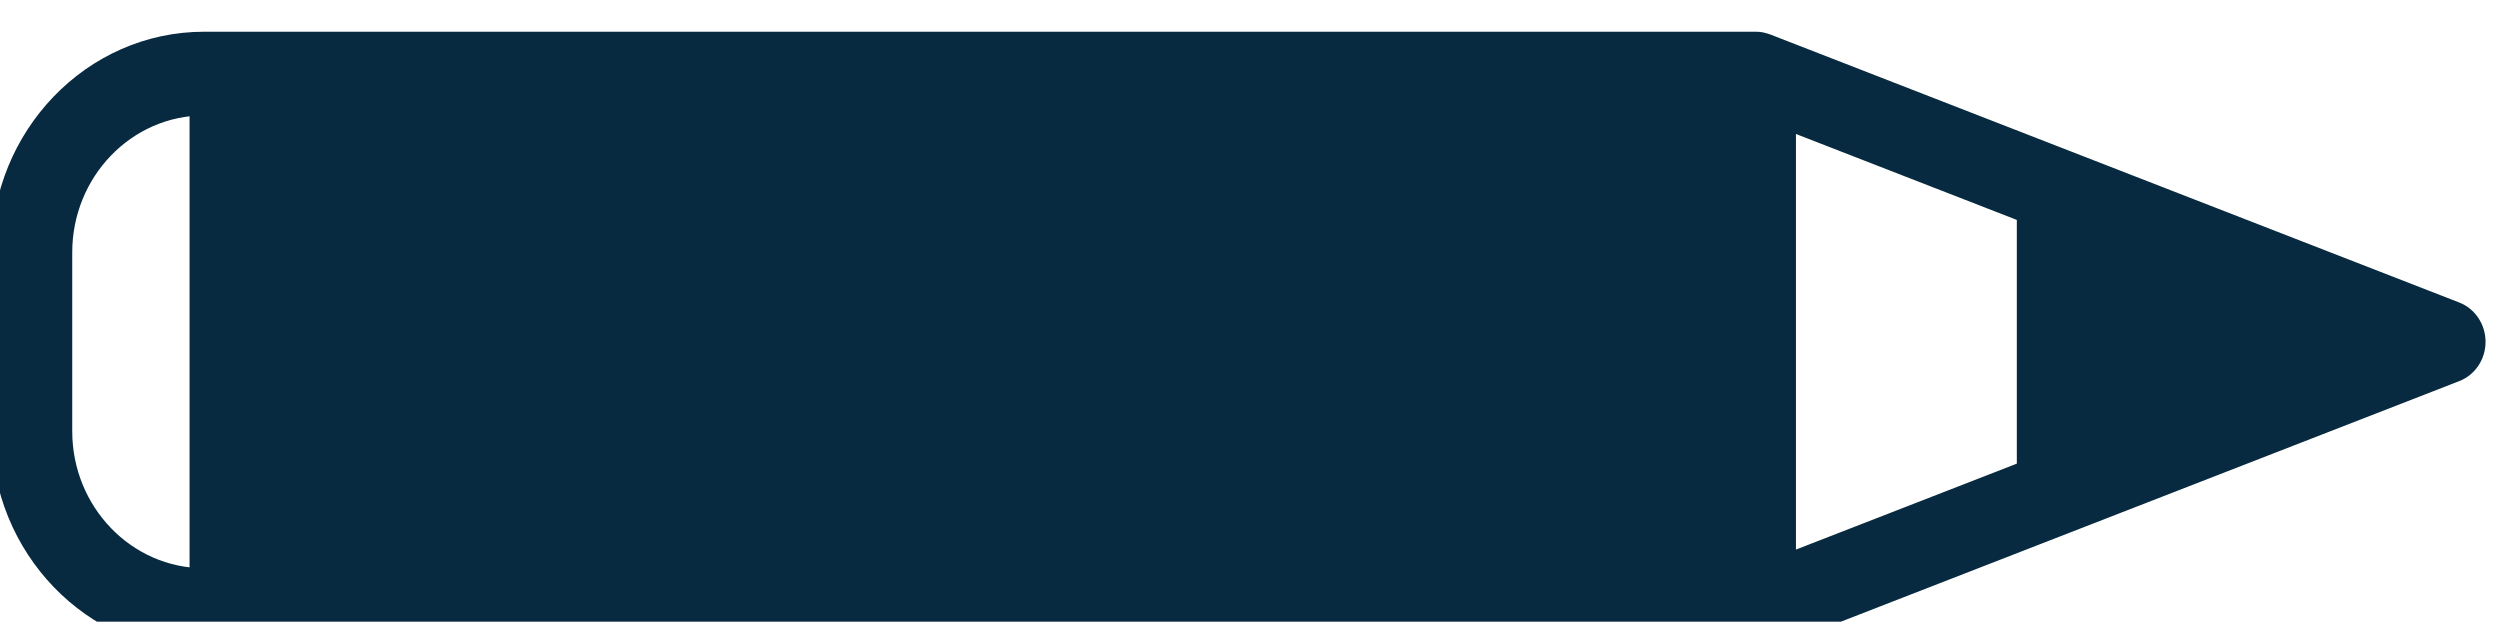 <?xml version="1.0" encoding="UTF-8" standalone="no"?>
<!-- Created with Inkscape (http://www.inkscape.org/) -->

<svg
   width="19.866"
   height="4.94"
   viewBox="0 0 5.256 1.307"
   version="1.1"
   id="svg1"
   inkscape:version="1.4 (e7c3feb, 2024-10-09)"
   sodipodi:docname="pencil.svg"
   inkscape:export-filename="purpose-designs-logo-square-100x100-light.svg"
   inkscape:export-xdpi="96"
   inkscape:export-ydpi="96"
   xmlns:inkscape="http://www.inkscape.org/namespaces/inkscape"
   xmlns:sodipodi="http://sodipodi.sourceforge.net/DTD/sodipodi-0.dtd"
   xmlns="http://www.w3.org/2000/svg"
   xmlns:svg="http://www.w3.org/2000/svg">
  <sodipodi:namedview
     id="namedview1"
     pagecolor="#ffffff"
     bordercolor="#000000"
     borderopacity="0.25"
     inkscape:showpageshadow="2"
     inkscape:pageopacity="0.0"
     inkscape:pagecheckerboard="0"
     inkscape:deskcolor="#d1d1d1"
     inkscape:document-units="mm"
     showgrid="true"
     inkscape:zoom="32"
     inkscape:cx="9.1875001"
     inkscape:cy="4.453125"
     inkscape:window-width="1920"
     inkscape:window-height="1000"
     inkscape:window-x="0"
     inkscape:window-y="0"
     inkscape:window-maximized="1"
     inkscape:current-layer="g15" />
  <defs
     id="defs1" />
  <g
     inkscape:label="Logo"
     inkscape:groupmode="layer"
     id="g15"
     style="display:inline"
     transform="translate(1.975,-10.132)">
    <g
       id="g13"
       transform="matrix(0,-0.193,0.193,0,-9.437,37.508)"
       inkscape:label="Purpose">
      <path
         d="m 139.096,38.57 h -1.948 c -1.326,0 -2.405,1.04 -2.405,2.318 v 16.899 c 0,0.014 7.7e-4,0.028 0.002,0.042 6.1e-4,0.006 0.002,0.012 0.002,0.018 0.001,0.008 0.002,0.016 0.004,0.023 0.001,0.007 0.003,0.014 0.005,0.021 0.002,0.006 0.003,0.013 0.005,0.019 0.002,0.007 0.005,0.014 0.007,0.022 10e-4,0.003 0.002,0.007 0.003,0.01 l 2.922,7.511 c 0.067,0.172 0.237,0.286 0.428,0.286 0.19,0 0.361,-0.114 0.428,-0.286 l 2.922,-7.511 c 0.001,-0.003 0.002,-0.007 0.003,-0.01 0.003,-0.007 0.005,-0.014 0.007,-0.022 0.002,-0.006 0.003,-0.013 0.005,-0.019 0.002,-0.007 0.004,-0.014 0.005,-0.021 0.002,-0.008 0.003,-0.016 0.004,-0.023 7.7e-4,-0.006 0.002,-0.012 0.002,-0.018 10e-4,-0.014 0.002,-0.028 0.002,-0.042 V 40.887 c 1.1e-4,-1.278 -1.079,-2.318 -2.405,-2.318 z m -3.44,6.983 h 2.009 v 11.794 h -2.009 z m 2.466,18.491 -0.985,-2.531 h 1.97 z m 1.327,-3.411 h -2.655 l -0.936,-2.406 h 4.527 z m 1.138,-3.286 h -2.009 V 45.552 h 2.009 z m 0,-12.674 h -4.932 v -0.997 h 4.932 z m 0,-1.878 h -4.932 v -1.907 c 0,-0.793 0.669,-1.438 1.492,-1.438 h 1.948 c 0.823,0 1.492,0.645 1.492,1.438 v 1.907 z"
         id="path9"
         style="fill:#082a40;fill-opacity:1;stroke-width:0.054" />
      <path
         style="fill:#082a40;fill-opacity:1;stroke:none;stroke-width:3.537;stroke-linecap:butt;stroke-linejoin:miter;stroke-dasharray:none;stroke-opacity:1"
         d="m 135.286,43.23 h 5.599 v 14.536 h -5.541 z"
         id="path10" />
      <path
         style="fill:#082a40;fill-opacity:1;stroke:none;stroke-width:3.334;stroke-linecap:butt;stroke-linejoin:miter;stroke-dasharray:none;stroke-opacity:1"
         d="m 136.832,61.176 2.76,-0.055 -1.093,3.782 z"
         id="path11" />
      <path
         style="fill:#082a40;fill-opacity:1;stroke:none;stroke-width:3.334;stroke-linecap:butt;stroke-linejoin:miter;stroke-dasharray:none;stroke-opacity:1"
         d="m 141,43.229 v -2.501 h -5.835 v 2.501 z"
         id="path12" />
    </g>
  </g>
</svg>
